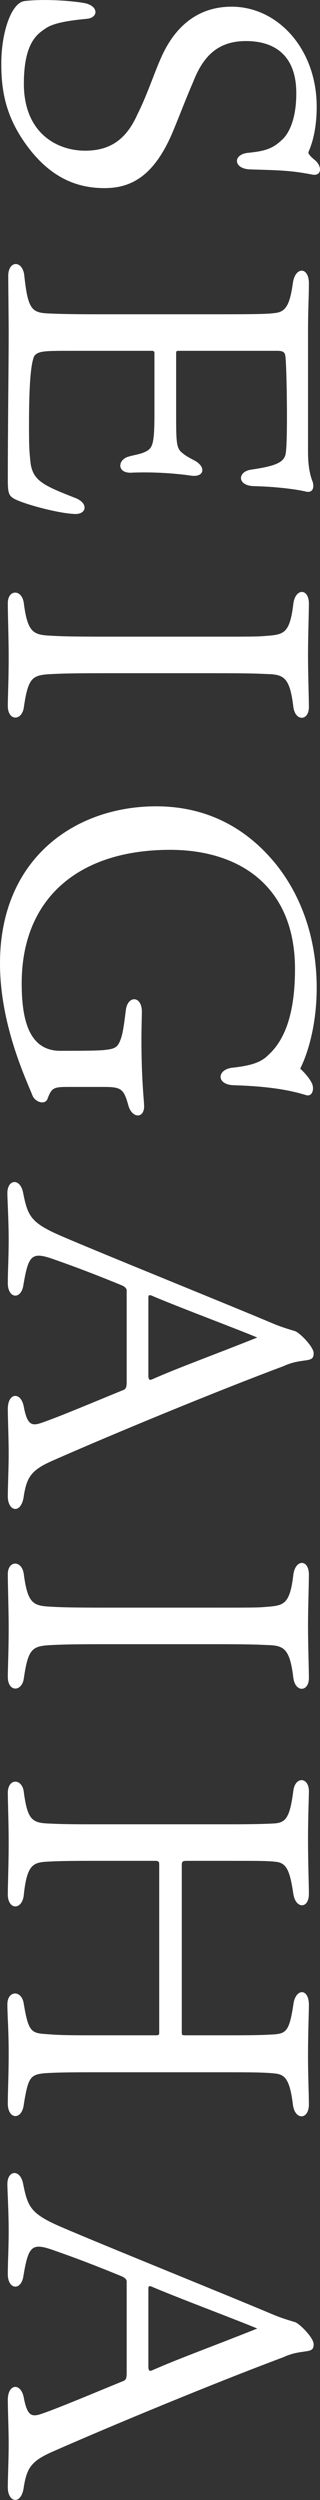 <?xml version="1.0" encoding="UTF-8"?><svg id="_レイヤー_2" xmlns="http://www.w3.org/2000/svg" viewBox="0 0 59.01 459.71"><rect x="0" y="0" width="59.01" height="459.71" fill="#333333" stroke="none"/><defs><style>.cls-1{fill:#fff;}</style></defs><g id="_レイヤー_1-2"><path class="cls-1" d="m4.88,26.67C.96,21.31.24,16.51.24,11.71.24,5.79,2.16.43,4.56.19c4.16-.48,9.6.08,11.12.4,2.56.56,2.48,2.72.24,2.88-3.44.32-6.16.8-7.52,1.76-1.36.96-4,2.4-4,10.16,0,9.12,6.16,12.32,11.28,12.32,4.4,0,7.52-1.84,9.68-6.72,1.6-3.12,3.12-7.6,4.08-9.76,1.36-3.28,4.8-10,13.28-10s15.68,7.76,15.68,18.4c0,5.2-1.36,7.92-1.52,8.32-.08.24.16.64,1.12,1.44,1.44,1.12,1.36,3.04-.4,2.72-4-.8-6.4-.8-11.44-.96-3.12-.08-3.28-2.72-.48-3.04,3.28-.32,4.64-.8,6.32-2.4.56-.48,2.64-2.64,2.64-8.56,0-7.12-4.16-9.6-9.28-9.6s-7.84,2.72-9.68,7.36c-1.52,3.52-2.4,5.92-3.6,8.8-3.52,8.72-7.92,10.88-12.8,10.88-4.16,0-9.52-1.2-14.4-7.92Z"/><path class="cls-1" d="m13.12,64.51c-4.8,0-6.08,0-6.8.96-.72,1.52-1.04,6.24-.96,15.12,0,2.32.24,4.32.32,4.88.56,2.96,2.4,3.84,8.16,6.08,2.56.96,2.16,3.12-.16,2.96-3.04-.16-8.32-1.6-10.4-2.48-1.68-.72-1.84-1.12-1.84-3.92,0-8.88.16-20.88.16-26.88,0-2.72-.08-8.88-.08-10.48,0-2.88,2.64-2.96,2.96-.08.64,6.08,1.36,6.8,4.24,6.96,1.68.08,3.92.16,9.2.16h23.12c7.28,0,8.56-.08,9.76-.24,1.92-.24,2.64-1.52,3.2-5.44.4-3.12,2.96-3.12,2.96,0,0,2.48-.16,4.88-.16,8.8v22.08c0,2.32.24,4.08.88,5.68.32,1.2-.16,2.08-1.44,1.68-2.64-.56-6.24-.88-9.44-.96-3.12-.08-3.04-2.72-.4-3.04,4.32-.64,5.84-1.28,6.24-2.72.48-1.76.24-16.16,0-18-.08-.8-.32-1.12-1.52-1.12h-18.16c-.4,0-.48.08-.48.4v11.76c0,4.48.08,5.6.88,6.4.88.8,1.6,1.12,2.48,1.6,2.16,1.12,1.92,3.12-.56,2.8-2.72-.4-6.72-.72-10.88-.56-2.88.24-2.8-2.4-.64-2.96,1.04-.32,2.24-.4,3.36-1.04,1.04-.64,1.36-1.52,1.36-6.72v-11.28c0-.32-.24-.4-.4-.4h-14.96Z"/><path class="cls-1" d="m49.36,123.95c-1.84-.08-2.96-.16-10.56-.16h-18.88c-7.44,0-8.64.08-10.4.16-3.6.16-4.32.64-5.12,6.08-.32,2.56-2.96,2.64-2.96-.24,0-1.68.16-4.56.16-8.96,0-3.36-.16-7.76-.16-9.92,0-2.56,2.64-2.64,2.96.08.72,5.52,1.84,5.76,5.2,5.92,1.52.08,2.72.16,10.32.16h18.88c8.4,0,8.72,0,10.56-.16,2.96-.24,4.08-.48,4.72-5.76.32-3.04,2.88-3.04,2.88-.16,0,1.68-.16,6.32-.16,9.36,0,3.68.16,7.92.16,9.68,0,2.56-2.56,2.72-2.88-.16-.64-5.28-1.76-5.84-4.72-5.92Z"/><path class="cls-1" d="m42.96,199.55c-3.04-.16-2.96-2.8-.24-3.2,2.96-.32,5.2-.8,6.64-2.24,2.16-1.92,5.04-5.84,5.04-15.92,0-15.36-10.4-21.92-23.04-21.92-16.72,0-27.36,8.8-27.36,24.56,0,6.56,1.28,12.4,7.12,12.4,2.96,0,6.96,0,8.24-.16,1.36-.16,2.16-.32,2.64-1.36.56-1.12.8-2.64,1.2-5.92.32-2.8,2.96-2.72,2.96.24,0,.88-.08,2.96-.08,5.04,0,6.96.4,10.48.48,12,.24,2.64-2.16,2.72-2.88.24-.88-3.2-1.36-3.44-4.72-3.44h-6.56c-2.56,0-2.88.24-3.6,2.08-.4,1.36-2.32.72-2.8-.48-1.28-3.2-6-13.12-6-24.32,0-19.28,13.84-28.88,28.8-28.88,8.56,0,16.16,3.36,22.08,10.64,5.52,6.88,7.52,15.2,7.52,22.72,0,6.56-1.52,11.84-3.04,14.88.88.8,1.6,1.68,2,2.4.72,1.12.32,2.8-.88,2.48-3.84-1.2-8.24-1.68-13.52-1.84Z"/><path class="cls-1" d="m50.56,243.47c1.76.72,3.28,1.12,3.76,1.28.8.16,3.52,2.88,3.52,4.08,0,.8-.24,1.12-1.2,1.28-1.6.24-2.64.32-4.4,1.12-12.24,4.56-31.28,12.4-42.72,17.44-3.76,1.68-4.56,2.96-5.12,6.32-.4,3.52-2.96,3.04-2.96.16,0-1.84.16-4.88.16-8,0-2.56-.16-6.4-.16-8.08,0-3.04,2.48-3.2,2.96-.32.64,3.28,1.44,3.52,3.28,2.88,3.28-1.12,10.08-4,14.8-5.92.72-.24.88-.48.88-1.6v-16.8c0-.4-.32-.64-.72-.88-3.12-1.28-7.28-2.96-12.32-4.72-4.4-1.6-5.04-1.2-6,4.56-.4,2.8-2.88,2.56-2.88-.32,0-2.32.16-4.48.16-8s-.24-7.44-.24-8.56c0-2.56,2.32-2.8,2.88-.16.88,4.4,1.36,5.6,7.12,8.08,8,3.44,30.88,12.64,39.2,16.16Zm-22.72-5.28c-.4-.08-.48,0-.48.48v14.24c0,.96.32.88.72.72,4.88-2.16,11.36-4.48,19.36-7.68-3.6-1.52-14.96-5.76-19.6-7.76Z"/><path class="cls-1" d="m49.36,302.5c-1.84-.08-2.96-.16-10.56-.16h-18.88c-7.44,0-8.64.08-10.4.16-3.6.16-4.32.64-5.12,6.08-.32,2.56-2.96,2.64-2.96-.24,0-1.68.16-4.56.16-8.96,0-3.36-.16-7.76-.16-9.92,0-2.56,2.64-2.64,2.96.08.72,5.52,1.84,5.76,5.2,5.92,1.52.08,2.72.16,10.32.16h18.88c8.4,0,8.72,0,10.56-.16,2.96-.24,4.08-.48,4.72-5.76.32-3.04,2.88-3.04,2.88-.16,0,1.68-.16,6.32-.16,9.36,0,3.68.16,7.92.16,9.68,0,2.56-2.56,2.72-2.88-.16-.64-5.28-1.76-5.84-4.72-5.92Z"/><path class="cls-1" d="m29.36,342.82c0-.48-.16-.64-.72-.64h-12.4c-4.64,0-6.24.08-7.68.16-2.4.16-3.6.56-4.16,6-.24,2.96-2.96,2.96-2.96,0,0-1.6.16-5.6.16-9.52,0-3.6-.16-7.76-.16-9.12,0-2.8,2.72-2.72,2.96-.08.64,4.64,1.36,5.52,4.16,5.68,1.76.08,3.2.16,7.84.16h26.16c4.56,0,6.72-.08,8.08-.16,2-.16,2.8-.96,3.44-5.92.32-2.8,2.88-2.64,2.88,0,0,1.28-.16,4.64-.16,8.64,0,4.72.16,8.4.16,10.24,0,2.8-2.48,2.8-2.88-.08-.64-4.32-1.28-5.68-3.36-5.84-1.52-.16-3.28-.16-7.52-.16h-8.72c-.72,0-.96.08-.96.72v30.96c0,.4.24.4.64.4h8.56c5.28,0,6.24-.08,7.76-.16,2.32-.16,2.88-.72,3.6-5.36.32-3.12,2.88-3.28,2.88-.08,0,1.6-.16,5.12-.16,9.36,0,3.76.16,7.04.16,8.96,0,2.88-2.64,2.96-2.96-.08-.56-4.48-1.44-5.36-3.12-5.6-1.52-.16-2.88-.24-7.92-.24h-26.4c-5.12,0-6.72.08-8.16.16-2.8.24-3.2.72-4,5.68-.32,3.04-2.96,2.88-2.96-.08,0-2.48.16-4.64.16-9.44,0-4-.24-6.88-.24-8.8,0-2.64,2.72-2.72,3.04,0,.8,4.72,1.28,5.28,3.84,5.44,2,.16,3.36.24,7.52.24h13.04c.4,0,.56-.08.56-.4v-31.04Z"/><path class="cls-1" d="m50.56,425.7c1.76.72,3.28,1.12,3.76,1.28.8.16,3.52,2.88,3.52,4.08,0,.8-.24,1.12-1.2,1.28-1.6.24-2.64.32-4.4,1.12-12.24,4.56-31.28,12.4-42.72,17.44-3.76,1.68-4.56,2.96-5.12,6.32-.4,3.52-2.96,3.04-2.96.16,0-1.84.16-4.88.16-8,0-2.56-.16-6.4-.16-8.08,0-3.04,2.48-3.2,2.96-.32.64,3.28,1.44,3.52,3.28,2.88,3.28-1.12,10.08-4,14.8-5.92.72-.24.88-.48.88-1.6v-16.8c0-.4-.32-.64-.72-.88-3.12-1.28-7.28-2.96-12.32-4.72-4.4-1.6-5.04-1.2-6,4.56-.4,2.8-2.88,2.56-2.88-.32,0-2.32.16-4.48.16-8s-.24-7.44-.24-8.56c0-2.56,2.32-2.8,2.88-.16.88,4.4,1.36,5.6,7.12,8.08,8,3.44,30.88,12.64,39.2,16.16Zm-22.72-5.28c-.4-.08-.48,0-.48.48v14.24c0,.96.32.88.72.72,4.88-2.16,11.36-4.48,19.36-7.68-3.6-1.52-14.96-5.76-19.6-7.76Z"/></g></svg>